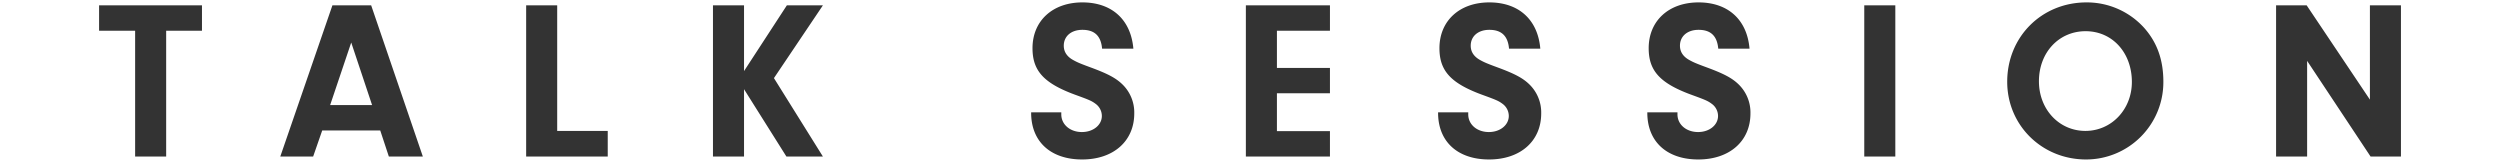 <svg xmlns="http://www.w3.org/2000/svg" width="1390" height="90" viewBox="0 0 1390 90">
  <defs>
    <style>
      .cls-1 {
        fill: #333;
        fill-rule: evenodd;
      }
    </style>
  </defs>
  <path id="TALK_SESSION" data-name="TALK SESSION" class="cls-1" d="M1831.59,1416.57h19.91v-14.11h-57.21v14.11h20.04v69.94h17.26v-69.94Zm119.02,55.45,4.79,14.49h18.9l-28.73-84.05h-21.55l-28.98,84.05h18.27l5.04-14.49h32.26Zm-4.53-14.12h-23.32l11.72-34.77ZM2049,1472.27v-69.81h-17.26v84.05h45.36v-14.24H2049Zm103.88-23.19,23.56,37.43h20.29l-27.22-43.6,27.22-40.45h-20.04L2152.88,1439v-36.54h-17.27v84.05h17.27v-37.43Zm159.64,12.86c-0.13,16.13,10.71,26.21,28.35,26.21,17.39,0,28.98-10.21,28.98-25.58a21.764,21.764,0,0,0-6.68-16.26c-3.65-3.53-8.31-5.92-17.51-9.32-6.18-2.27-7.56-2.9-9.83-4.16-3.4-1.89-5.17-4.54-5.17-7.94,0-5.29,4.16-8.82,10.34-8.82,6.8,0,10.33,3.4,10.96,10.46h17.39c-1.39-16.13-11.97-25.71-28.35-25.71-16.51,0-27.73,10.21-27.73,25.46,0,12.85,6.56,19.78,24.95,26.33,6.56,2.4,8.07,3.03,10.21,4.66a8.375,8.375,0,0,1,3.4,6.68c0,5.04-4.79,8.95-11.09,8.95-6.55,0-11.46-4.16-11.46-9.83v-1.13h-16.76Zm136.65-45.37h29.48v-14.11H2431.9v84.05h46.75V1472.4h-29.48v-21.05h29.48v-14.11h-29.48v-20.67Zm89.61,45.37c-0.13,16.13,10.71,26.21,28.35,26.21,17.39,0,28.98-10.21,28.98-25.58a21.764,21.764,0,0,0-6.68-16.26c-3.65-3.53-8.31-5.92-17.51-9.32-6.18-2.27-7.56-2.9-9.83-4.16-3.4-1.89-5.17-4.54-5.17-7.94,0-5.29,4.16-8.82,10.33-8.82,6.81,0,10.34,3.4,10.97,10.46h17.39c-1.39-16.13-11.97-25.71-28.36-25.71-16.5,0-27.72,10.21-27.72,25.46,0,12.85,6.56,19.78,24.95,26.33,6.55,2.4,8.07,3.03,10.21,4.66a8.375,8.375,0,0,1,3.4,6.68c0,5.04-4.79,8.95-11.09,8.95-6.55,0-11.46-4.16-11.46-9.83v-1.13h-16.76Zm116.33,0c-0.12,16.13,10.71,26.21,28.35,26.21,17.39,0,28.99-10.21,28.99-25.58a21.764,21.764,0,0,0-6.68-16.26c-3.66-3.53-8.32-5.92-17.52-9.32-6.17-2.27-7.56-2.9-9.83-4.16-3.4-1.89-5.16-4.54-5.16-7.94,0-5.29,4.16-8.82,10.33-8.82,6.8,0,10.33,3.4,10.96,10.46h17.39c-1.38-16.13-11.97-25.71-28.35-25.71-16.51,0-27.72,10.21-27.72,25.46,0,12.85,6.55,19.78,24.95,26.33,6.55,2.4,8.06,3.03,10.2,4.66a8.357,8.357,0,0,1,3.41,6.68c0,5.04-4.79,8.95-11.09,8.95-6.55,0-11.47-4.16-11.47-9.83v-1.13h-16.76ZM2793,1402.46h-17.27v84.05H2793v-84.05Zm106.32-1.64c-24.95,0-44.11,19.16-44.11,44.11,0,24.19,19.28,43.22,43.85,43.22a42.994,42.994,0,0,0,42.97-43.22c0-12.23-3.53-21.93-10.71-29.99A42.912,42.912,0,0,0,2899.32,1400.82Zm-0.51,16.01c14.87,0,25.71,11.97,25.71,28.22,0,15.25-11.34,27.22-25.83,27.22-14.62,0-25.84-11.97-25.84-27.6C2872.85,1428.67,2883.94,1416.83,2898.81,1416.83Zm123.15,16.5,35.28,53.18h16.89v-84.05h-17.26v52.42l-35.16-52.42H3004.7v84.05h17.26v-53.18Z" transform="translate(-1739.2 -1399.485)"/>
</svg>
